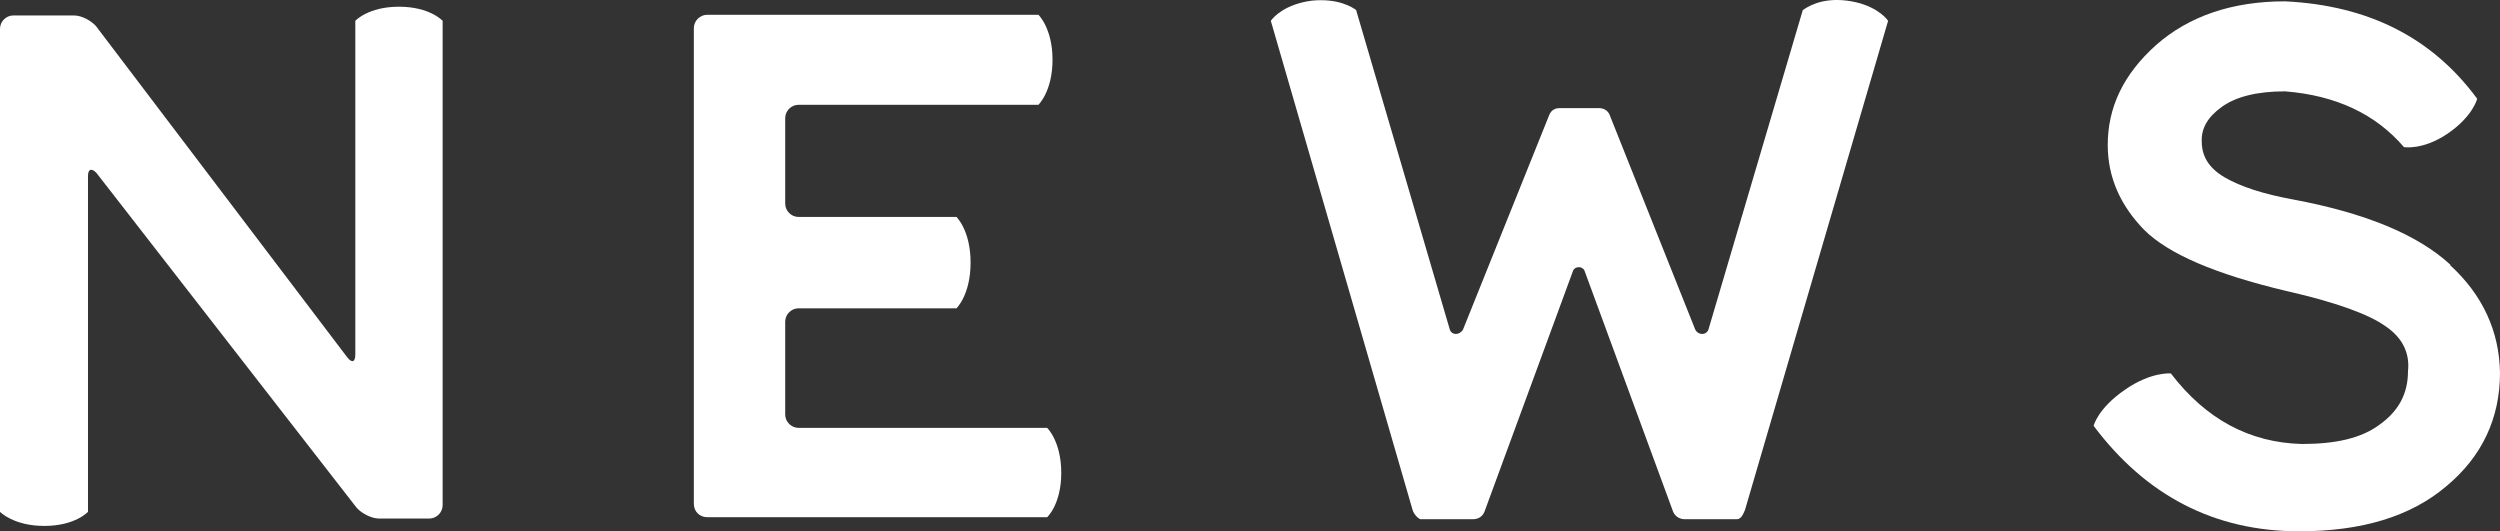 <?xml version="1.0" encoding="UTF-8"?>
<svg id="_レイヤー_2" data-name="レイヤー 2" xmlns="http://www.w3.org/2000/svg" viewBox="0 0 37.22 7.91">
  <rect x="0" y="0" width="37.22" height="7.91" fill="#333333" stroke="none"/>
  <defs>
    <style>
      .cls-1 {
        fill: #fff;
      }
    </style>
  </defs>
  <g id="_追加" data-name="追加">
    <g>
      <path class="cls-1" d="m6.59.31v7.21c0,.11-.09.2-.2.2h-.75c-.11,0-.26-.08-.33-.16L1.44,2.58c-.07-.08-.13-.07-.13.04v5s-.19.21-.65.21-.66-.21-.66-.21V.43c0-.11.09-.2.2-.2h.9c.12,0,.26.08.33.16l3.74,4.93c.07.09.12.07.12-.04V.31s.19-.21.65-.21.65.21.65.21Z"/>
      <path class="cls-1" d="m15.59,6.37s.21.2.21.67-.21.66-.21.66h-5.06c-.11,0-.2-.08-.2-.2V.42c0-.11.09-.2.2-.2h4.93s.21.2.21.67-.21.67-.21.67h-3.57c-.11,0-.2.09-.2.2v1.27c0,.11.09.2.2.2h2.35s.21.2.21.68-.21.68-.21.68h-2.35c-.11,0-.2.09-.2.2v1.38c0,.11.09.2.2.2h3.7Z"/>
      <path class="cls-1" d="m18.92.31c.04-.06.22-.25.61-.3.39-.04.61.1.66.14l1.39,4.74c.02.1.14.11.2.02l1.29-3.21c.03-.06.08-.09.15-.09h.59c.06,0,.12.03.15.09l1.28,3.21c.05.09.18.08.2-.02L26.84.15c.06-.04.27-.19.66-.14.39.05.57.24.61.3l-2.13,7.28s-.03.08-.06.11c-.02.02-.04.03-.06.03-.02,0-.04,0-.07,0h-.71c-.07,0-.14-.04-.17-.11l-1.32-3.59c-.03-.07-.14-.07-.17,0l-1.32,3.59c-.03.07-.09.11-.17.11h-.71s-.04,0-.07,0c-.02,0-.03-.02-.05-.03-.03-.03-.06-.07-.07-.11L18.92.31Z"/>
      <path class="cls-1" d="m36.48,3.95c.48.44.73.98.74,1.6,0,.68-.27,1.25-.8,1.69-.53.45-1.26.67-2.19.67-1.26,0-2.28-.53-3.06-1.57,0,0,.06-.26.47-.54.39-.27.68-.24.68-.24.52.68,1.17,1.03,1.95,1.05.49,0,.88-.08,1.16-.29.28-.2.42-.46.42-.79.03-.27-.08-.5-.33-.67-.25-.18-.74-.36-1.49-.53-1.05-.25-1.75-.55-2.11-.91-.35-.36-.54-.78-.54-1.26,0-.56.23-1.05.72-1.49.49-.43,1.13-.65,1.92-.65,1.24.06,2.19.54,2.86,1.45,0,0-.06.26-.44.52-.37.25-.65.2-.65.2-.42-.49-1.01-.77-1.77-.83-.42,0-.73.08-.94.23-.21.15-.31.32-.3.52,0,.21.1.39.34.53.24.14.58.25,1.02.33,1.07.2,1.85.52,2.34.97Z"/>
    </g>
  </g>
</svg>